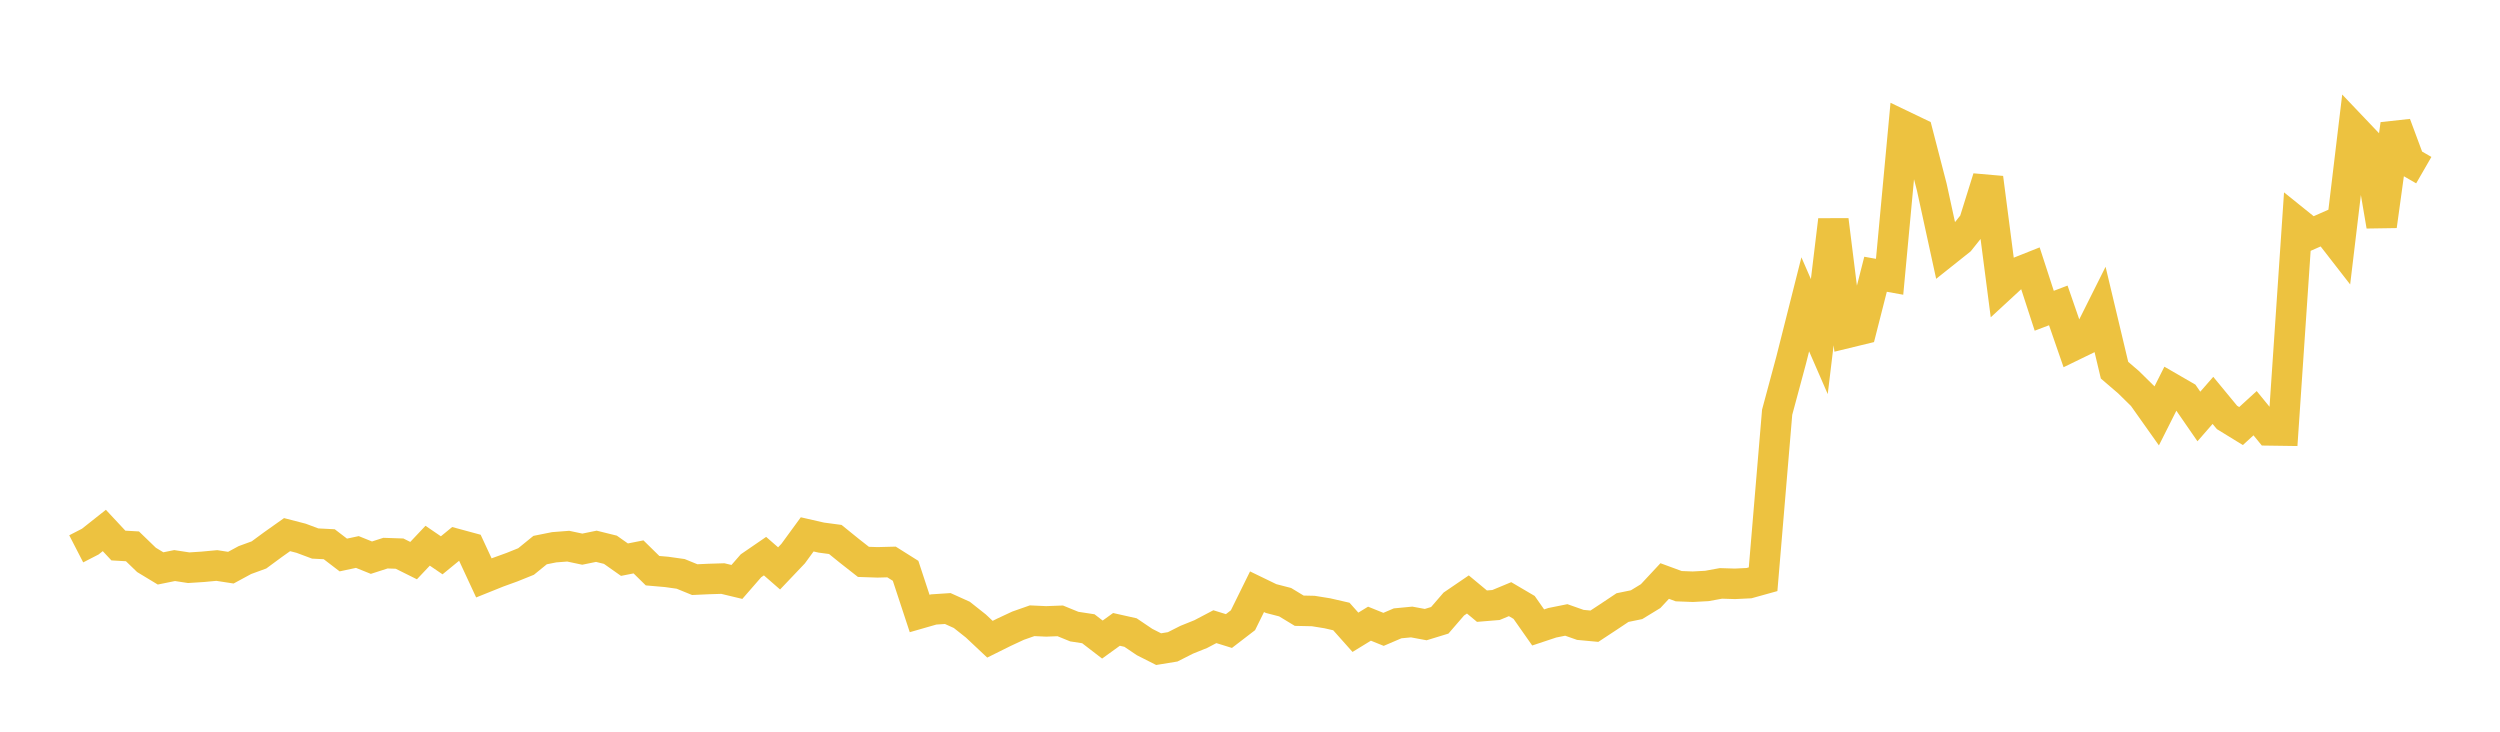 <svg width="164" height="48" xmlns="http://www.w3.org/2000/svg" xmlns:xlink="http://www.w3.org/1999/xlink"><path fill="none" stroke="rgb(237,194,64)" stroke-width="2" d="M5,36.004L5.922,35.529L6.844,34.799L7.766,35.787L8.689,35.84L9.611,36.73L10.533,37.288L11.455,37.101L12.377,37.242L13.299,37.183L14.222,37.097L15.144,37.239L16.066,36.74L16.988,36.404L17.91,35.725L18.832,35.072L19.754,35.31L20.677,35.655L21.599,35.702L22.521,36.408L23.443,36.211L24.365,36.583L25.287,36.286L26.21,36.317L27.132,36.776L28.054,35.799L28.976,36.428L29.898,35.673L30.82,35.923L31.743,37.911L32.665,37.54L33.587,37.206L34.509,36.835L35.431,36.085L36.353,35.9L37.275,35.829L38.198,36.025L39.12,35.836L40.042,36.064L40.964,36.714L41.886,36.532L42.808,37.437L43.731,37.517L44.653,37.647L45.575,38.024L46.497,37.982L47.419,37.954L48.341,38.175L49.263,37.116L50.186,36.483L51.108,37.287L52.03,36.317L52.952,35.055L53.874,35.266L54.796,35.389L55.719,36.136L56.641,36.859L57.563,36.89L58.485,36.866L59.407,37.446L60.329,40.245L61.251,39.98L62.174,39.92L63.096,40.336L64.018,41.066L64.94,41.933L65.862,41.475L66.784,41.045L67.707,40.721L68.629,40.763L69.551,40.728L70.473,41.105L71.395,41.246L72.317,41.955L73.24,41.288L74.162,41.495L75.084,42.117L76.006,42.584L76.928,42.433L77.85,41.966L78.772,41.595L79.695,41.11L80.617,41.396L81.539,40.688L82.461,38.818L83.383,39.265L84.305,39.503L85.228,40.063L86.15,40.083L87.072,40.231L87.994,40.443L88.916,41.478L89.838,40.913L90.76,41.286L91.683,40.891L92.605,40.803L93.527,40.974L94.449,40.692L95.371,39.625L96.293,38.997L97.216,39.764L98.138,39.688L99.06,39.305L99.982,39.847L100.904,41.161L101.826,40.854L102.749,40.668L103.671,40.993L104.593,41.079L105.515,40.472L106.437,39.857L107.359,39.668L108.281,39.105L109.204,38.115L110.126,38.454L111.048,38.489L111.97,38.439L112.892,38.271L113.814,38.299L114.737,38.254L115.659,37.998L116.581,27.042L117.503,23.615L118.425,19.964L119.347,22.08L120.269,14.433L121.192,21.835L122.114,21.611L123.036,17.991L123.958,18.157L124.88,8.265L125.802,8.707L126.725,12.273L127.647,16.507L128.569,15.773L129.491,14.617L130.413,11.668L131.335,18.769L132.257,17.918L133.18,17.551L134.102,20.386L135.024,20.035L135.946,22.698L136.868,22.25L137.79,20.407L138.713,24.284L139.635,25.075L140.557,25.982L141.479,27.283L142.401,25.451L143.323,25.984L144.246,27.321L145.168,26.265L146.09,27.383L147.012,27.949L147.934,27.105L148.856,28.234L149.778,28.247L150.701,14.601L151.623,15.343L152.545,14.937L153.467,16.124L154.389,8.43L155.311,9.399L156.234,14.825L157.156,8.148L158.078,10.629L159,11.161"></path></svg>